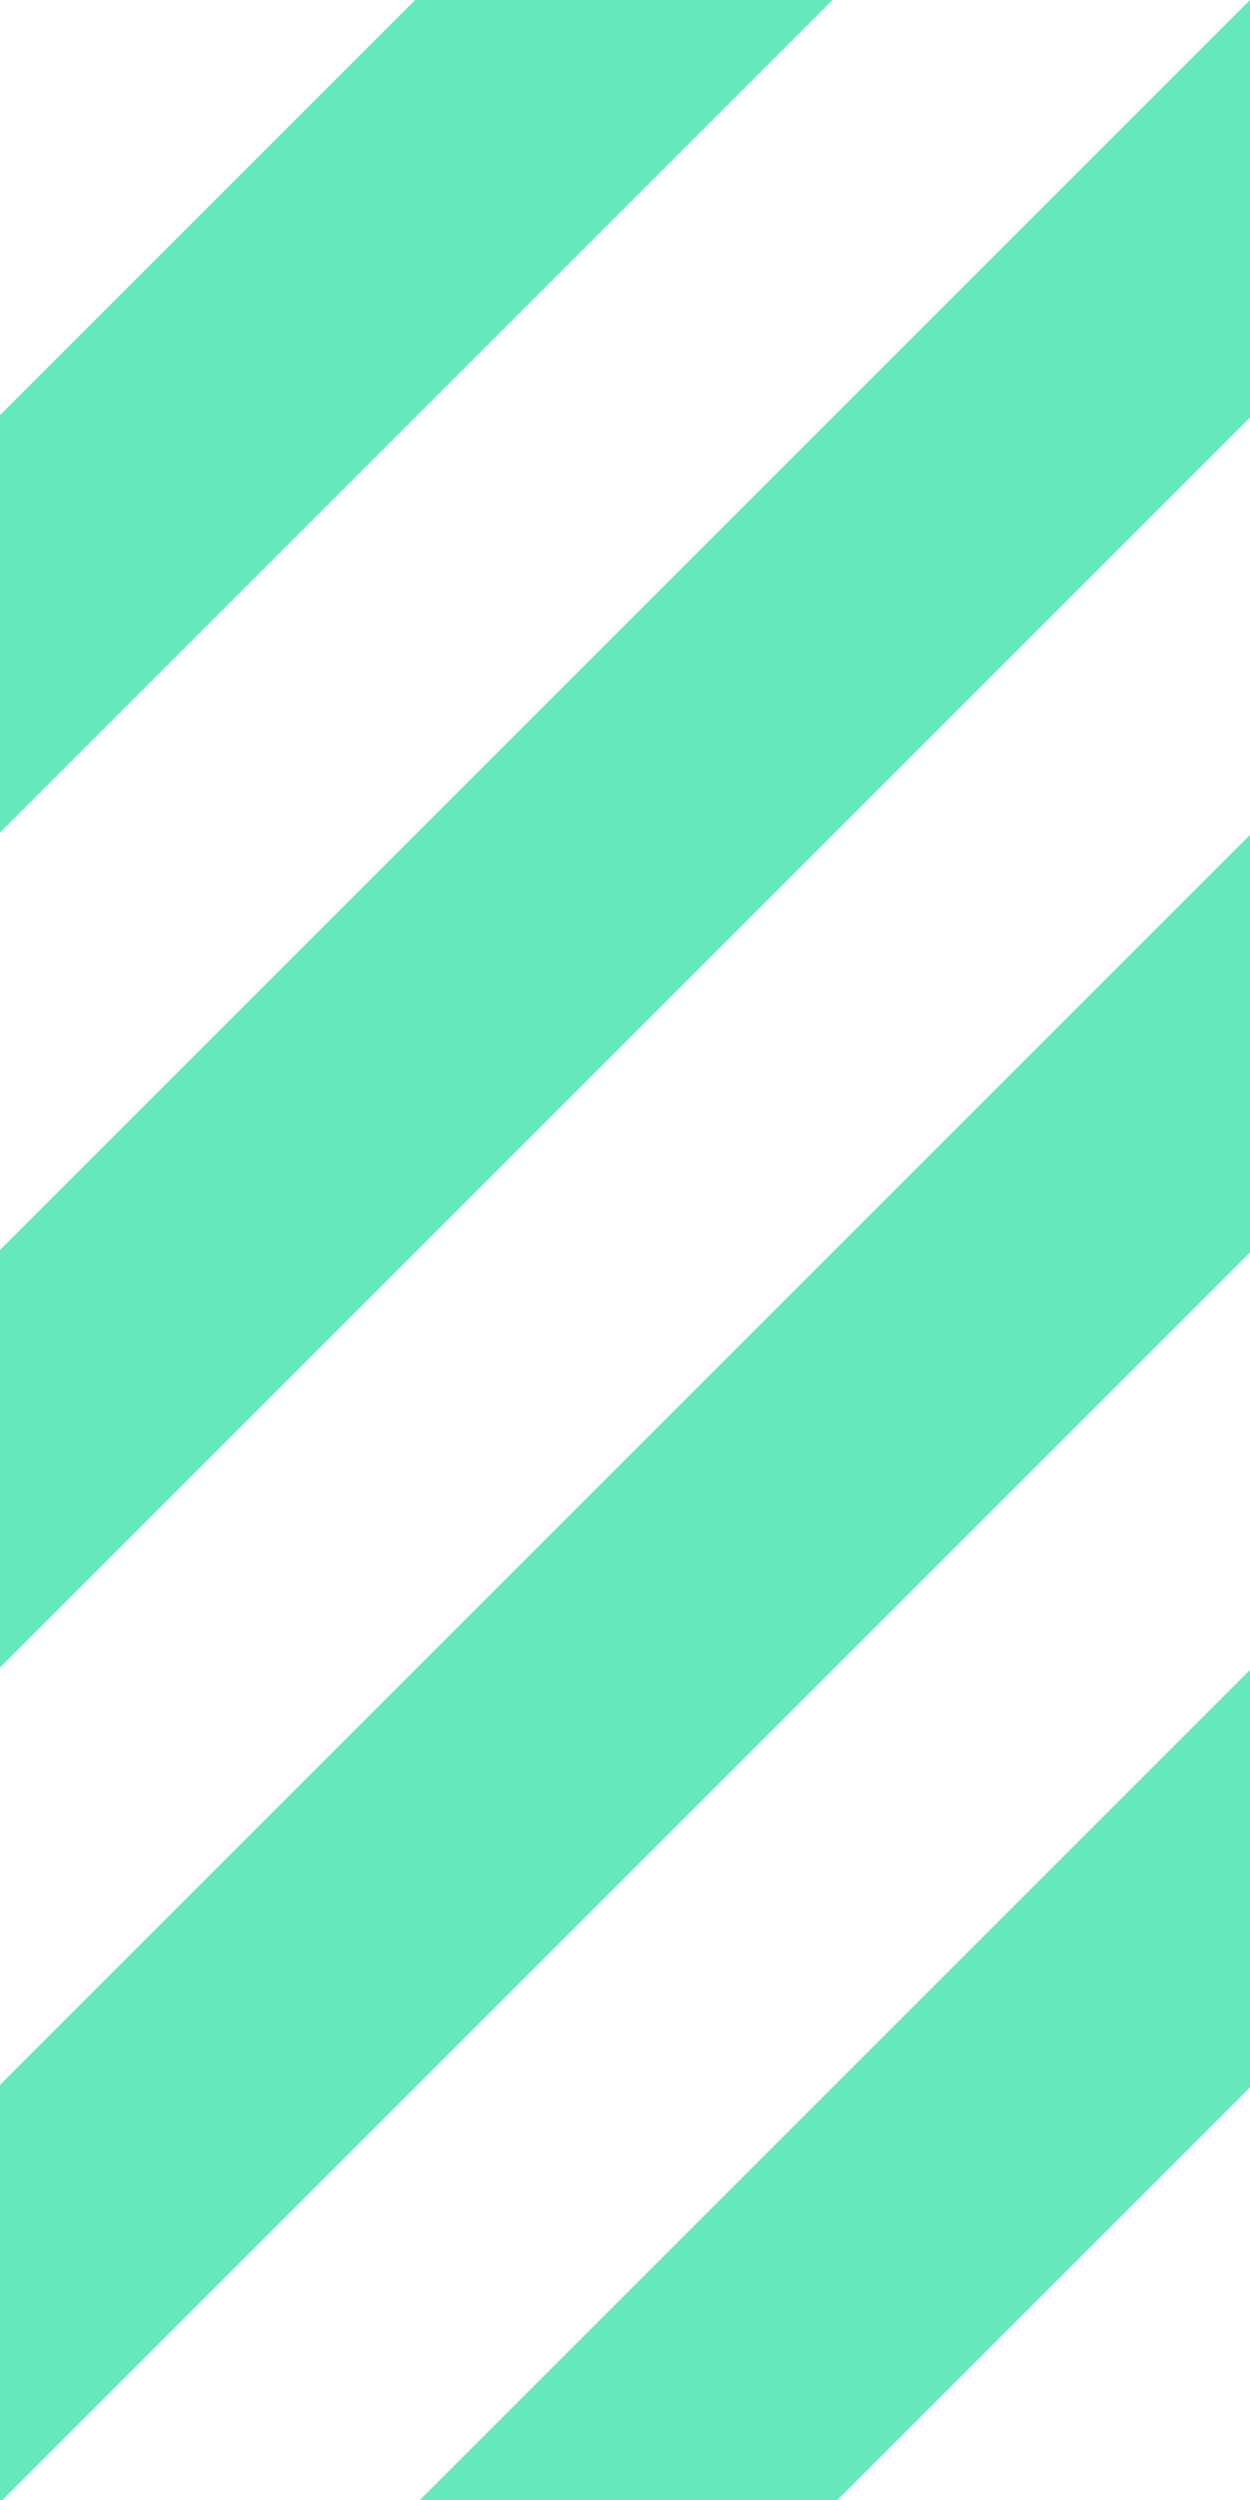 <svg xmlns="http://www.w3.org/2000/svg" xmlns:xlink="http://www.w3.org/1999/xlink" width="516" height="1032" viewBox="0 0 516 1032">
  <defs>
    <clipPath id="clip-img-background-pattern-fg">
      <rect width="516" height="1032"/>
    </clipPath>
  </defs>
  <g id="img-background-pattern-fg" clip-path="url(#clip-img-background-pattern-fg)">
    <path id="Pfad_9404" data-name="Pfad 9404" d="M517,1034l86.167,0L517,947.835Zm0-344.669L172.334,1034H344.666L517,861.665V775.5L775.5,1034H947.834L517,603.168Zm0-344.665-517,517V1034L517,517V430.836l517,517V775.5l-517-517ZM172.334,0,0,172.332V344.664L344.666,0ZM775.5,0,1034,258.5V86.168L947.833,0ZM517,0,0,517V689.33l517-517V86.168l517,517V430.835L603.167,0Z" transform="translate(0 -1)" fill="#66e8bd"/>
  </g>
</svg>

